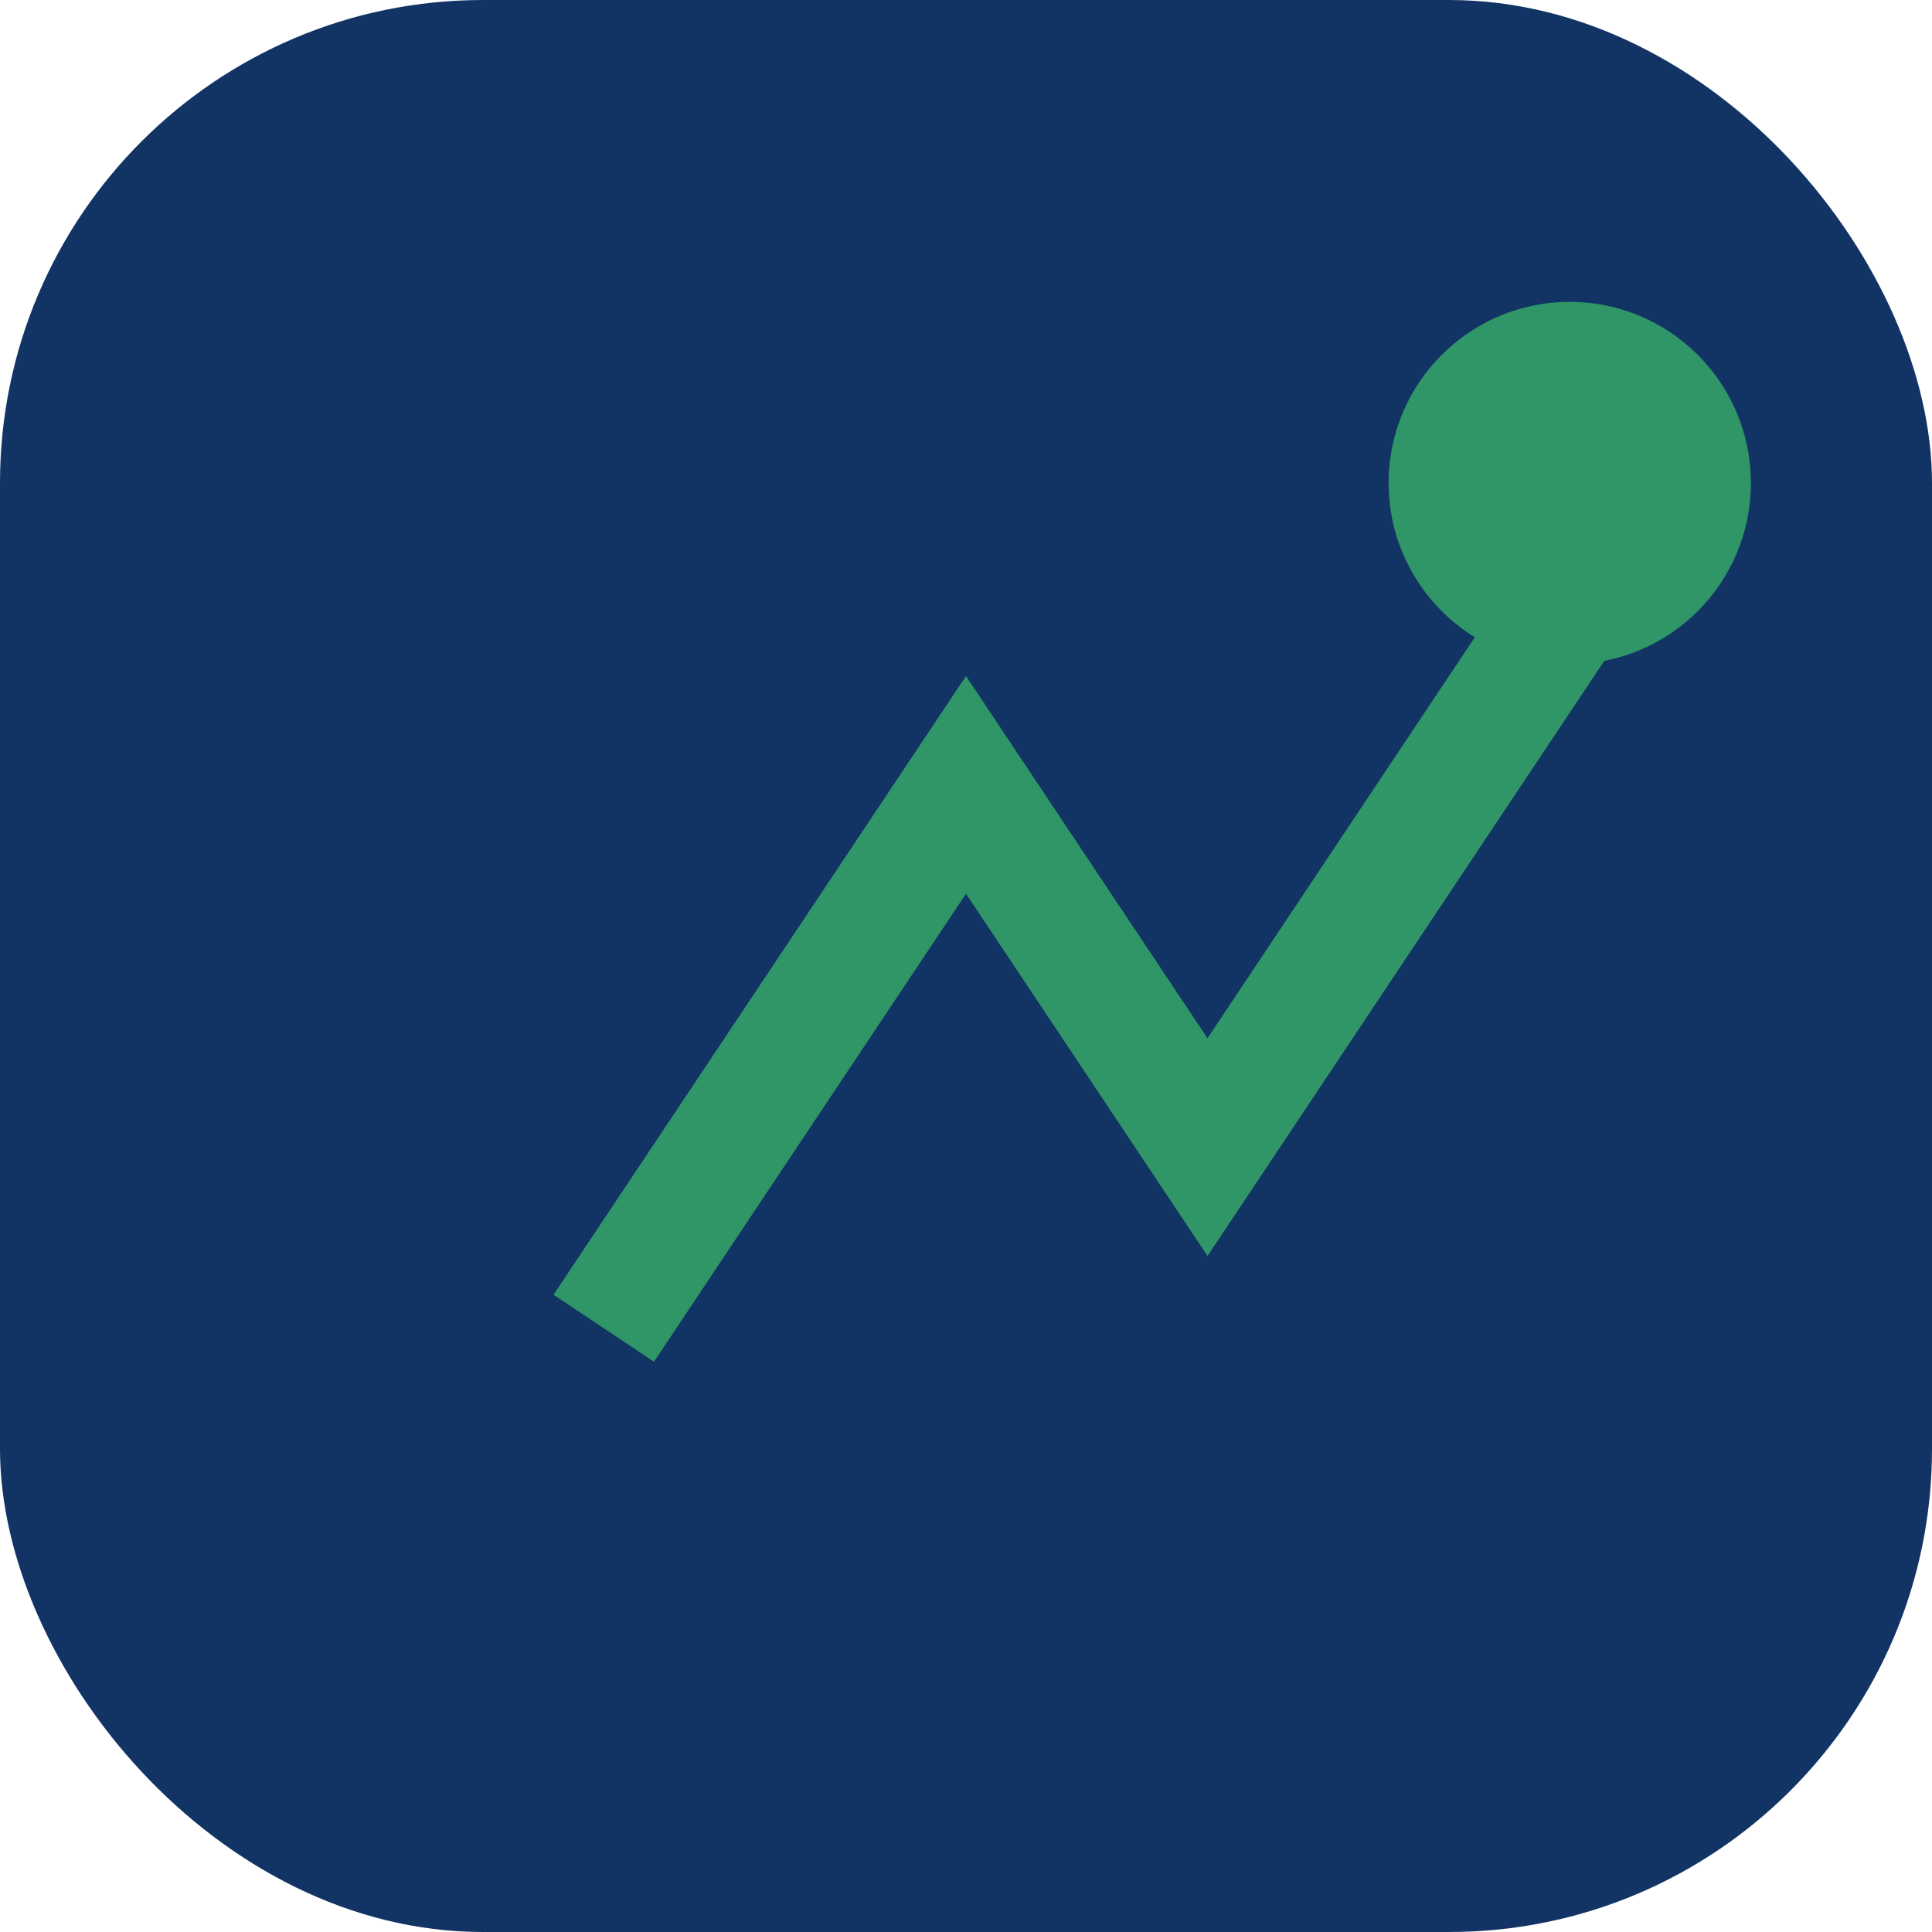 <?xml version="1.0" encoding="UTF-8"?>
<svg xmlns="http://www.w3.org/2000/svg" width="32" height="32" viewBox="0 0 32 32"><rect width="32" height="32" rx="8" fill="#123465"/><path d="M10 22l6-9 4 6 8-12" fill="none" stroke="#309668" stroke-width="2"/><circle cx="26" cy="8" r="3" fill="#309668"/></svg>